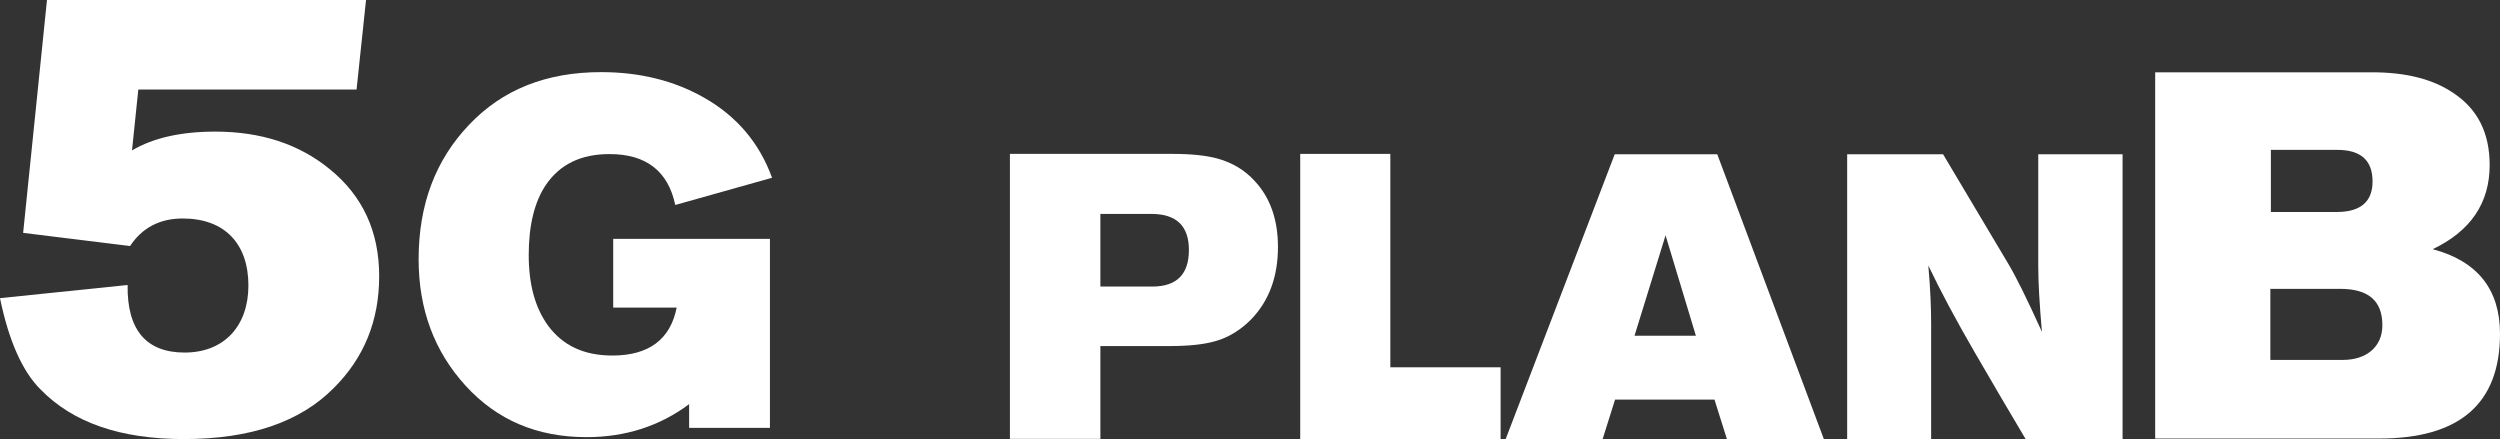<svg width="279" height="49" viewBox="0 0 279 49" fill="currentColor" xmlns="http://www.w3.org/2000/svg">
<rect x="0" y="0" width="279" height="49" fill="#333333" stroke="none"/>
<g clip-path="url(#clip0_59_1320)">
<path d="M5.243 0H40.849L39.793 9.988H15.436L14.732 16.784C17.099 15.393 20.17 14.688 24.024 14.688C29.131 14.688 33.376 16.079 36.8 18.879C40.497 21.876 42.317 25.871 42.317 30.826C42.317 35.781 40.634 39.913 37.289 43.262C33.513 47.1 27.937 49 20.523 49C13.46 49 8.158 47.179 4.539 43.477C2.504 41.46 0.978 38.033 0 33.274L14.242 31.805C14.164 36.838 16.336 39.345 20.601 39.345C25.061 39.345 27.722 36.329 27.722 31.864C27.722 27.183 25.061 24.383 20.386 24.383C17.803 24.383 15.847 25.44 14.516 27.457L2.582 25.988L5.243 0Z" fill="white"/>
<path d="M76.906 45.103C73.658 47.531 69.823 48.785 65.461 48.785C59.944 48.785 55.464 46.885 51.962 43.046C48.46 39.208 46.718 34.508 46.718 28.926C46.718 22.816 48.616 17.841 52.333 13.944C56.07 9.988 60.98 8.049 67.084 8.049C71.467 8.049 75.301 9.028 78.588 10.908C82.207 12.965 84.751 15.942 86.159 19.839L75.36 22.875C74.558 19.095 72.112 17.195 68.023 17.195C64.835 17.195 62.507 18.331 60.941 20.603C59.65 22.502 59.005 25.146 59.005 28.436C59.005 31.727 59.709 34.331 61.157 36.329C62.78 38.542 65.148 39.678 68.337 39.678C72.386 39.678 74.812 37.896 75.516 34.331H68.434V26.654H85.924V47.747H76.906V45.103Z" fill="white"/>
<path d="M240.537 8.069H264.718C268.475 8.069 271.487 8.813 273.796 10.38C276.515 12.181 277.846 14.845 277.846 18.429C277.846 22.659 275.713 25.793 271.488 27.81C276.515 29.142 279 32.334 279 37.249C279 45.063 274.481 48.941 265.521 48.941H240.518V8.069H240.537ZM253.371 32.236V40.167H261.471C264.014 40.167 265.873 38.777 265.873 36.29C265.873 33.568 264.308 32.236 261.177 32.236H253.371ZM253.43 16.705V23.658H260.786C263.447 23.658 264.777 22.502 264.777 20.25C264.777 17.881 263.447 16.725 260.845 16.725H253.43V16.705Z" fill="white"/>
<path d="M112.707 17.175H130.902C132.936 17.175 134.56 17.352 135.773 17.665C137.436 18.116 138.845 18.919 139.96 20.133C141.721 21.974 142.62 24.461 142.62 27.555C142.62 30.884 141.623 33.587 139.608 35.663C138.395 36.877 136.986 37.739 135.421 38.131C134.247 38.444 132.623 38.62 130.55 38.62H122.802V48.98H112.707V17.175ZM122.802 23.873V31.981H128.574C131.313 31.981 132.682 30.63 132.682 27.888C132.682 25.225 131.293 23.873 128.495 23.873H122.802Z" fill="white"/>
<path d="M145.105 17.175H155.161V40.99H167.467V49H145.105V17.175Z" fill="white"/>
<path d="M180.203 17.215H191.647L203.542 49H192.723L191.334 44.593H180.242L178.853 49H168.034L180.203 17.215ZM185.876 26.263L182.413 37.465H189.261L185.876 26.263Z" fill="white"/>
<path d="M206.164 17.215H216.846L224.006 29.239C224.945 30.767 226.217 33.372 227.88 37.034C227.606 33.92 227.469 31.492 227.469 29.69V17.215H236.879V49H226.06C224.163 45.808 222.284 42.615 220.426 39.404C218.313 35.761 216.552 32.471 215.202 29.631C215.437 32.294 215.515 34.449 215.515 36.114V49H206.144V17.215H206.164Z" fill="white"/>
</g>
<defs>
<clipPath id="clip0_59_1320">
<rect width="279" height="49" fill="white"/>
</clipPath>
</defs>
</svg>
